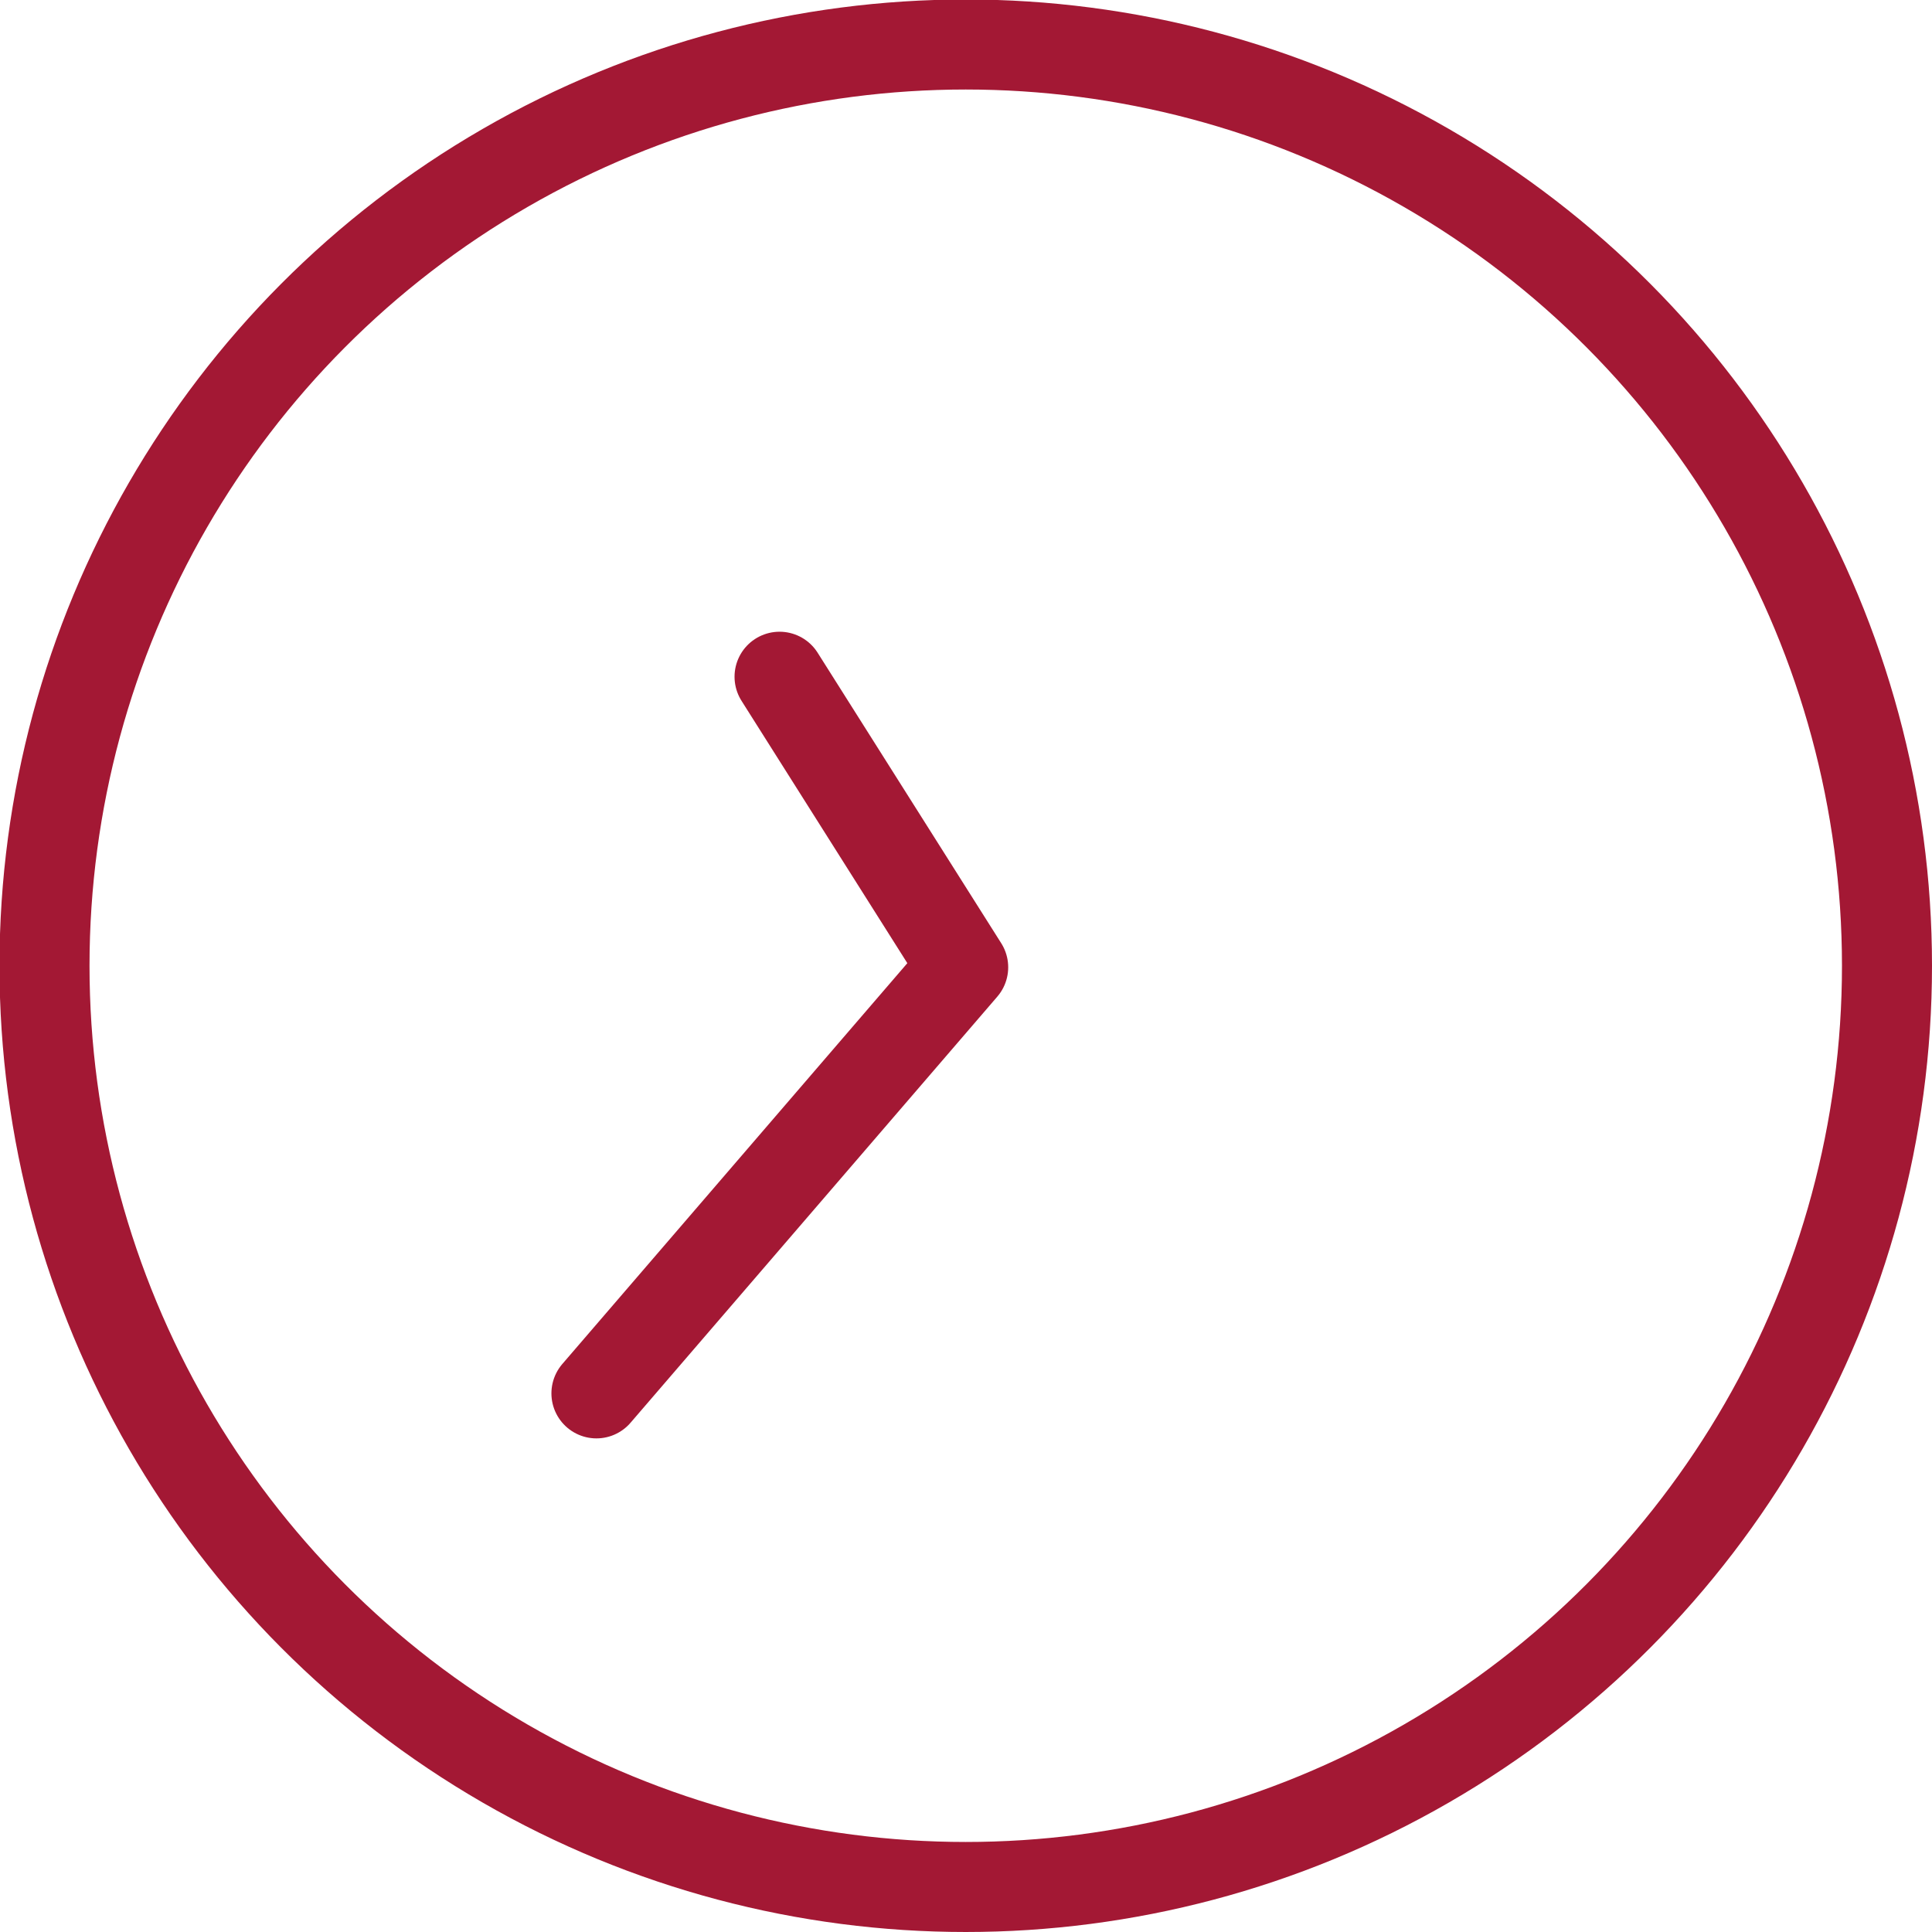 <?xml version="1.0" encoding="UTF-8"?>
<svg id="Livello_2" data-name="Livello 2" xmlns="http://www.w3.org/2000/svg" viewBox="0 0 37.77 37.77">
  <defs>
    <style>
      .cls-1, .cls-2 {
        fill: none;
        stroke: #a31834;
        stroke-width: 1.76px;
      }

      .cls-2 {
        stroke-linecap: round;
        stroke-linejoin: round;
      }
    </style>
  </defs>
  <g id="Livello_1-2" data-name="Livello 1">
    <circle class="cls-1" cx="18.88" cy="18.88" r="18.01"/>
    <polyline class="cls-2" points="15.24 13.23 18.83 18.91 11.66 27.24"/>
  </g>
</svg>